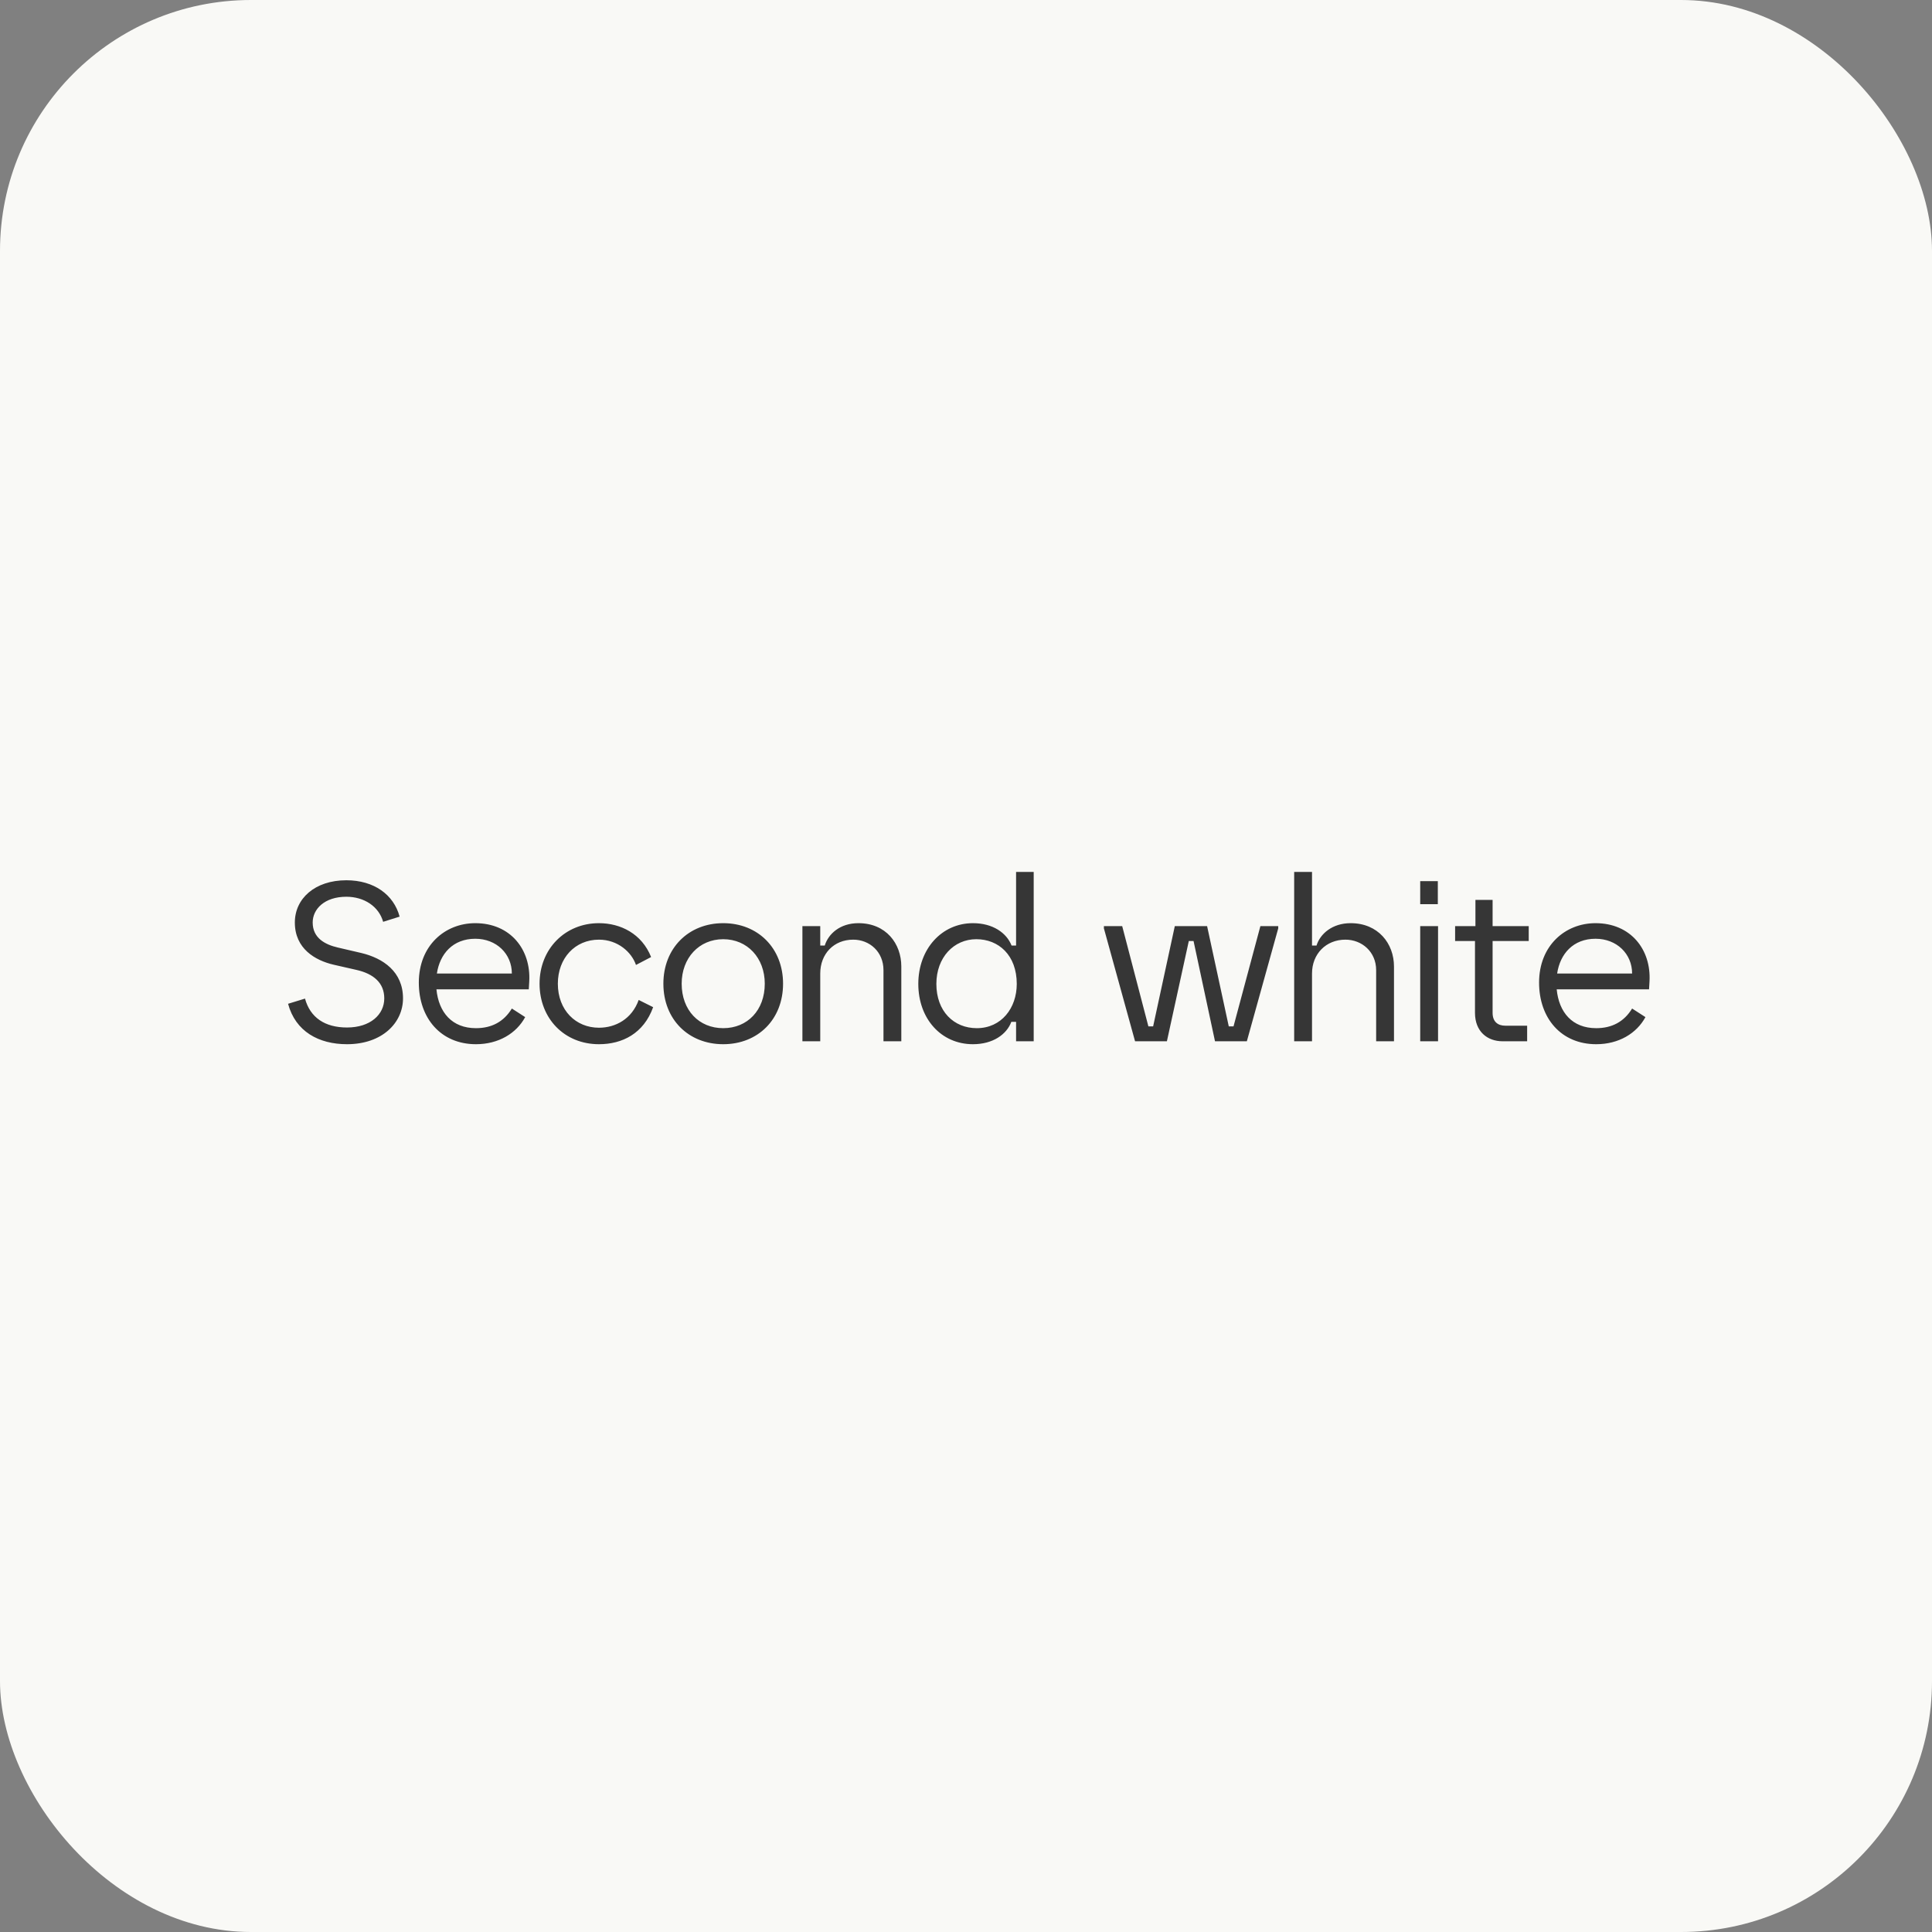 <svg width="154" height="154" viewBox="0 0 154 154" fill="none" xmlns="http://www.w3.org/2000/svg">
<rect x="0" y="0" width="154" height="154" fill="#808080" stroke="none"/>
<g clip-path="url(#clip0_1224_77656)">
<rect width="154" height="154" rx="20" fill="#F9F9F6"/>
<path d="M27.66 83.234C25.41 83.234 23.556 82.226 22.962 80.012L24.312 79.598C24.726 81.11 25.896 81.902 27.66 81.902C29.514 81.902 30.63 80.876 30.63 79.58C30.63 78.338 29.766 77.618 28.416 77.312L26.598 76.898C25.122 76.556 23.502 75.62 23.502 73.532C23.502 71.624 25.104 70.166 27.606 70.166C29.82 70.166 31.386 71.318 31.854 73.064L30.54 73.478C30.198 72.254 29.028 71.48 27.606 71.48C25.86 71.48 24.924 72.47 24.924 73.532C24.924 74.774 25.914 75.296 26.94 75.53L28.794 75.962C30.54 76.376 32.124 77.456 32.124 79.58C32.124 81.524 30.468 83.234 27.66 83.234ZM37.938 83.234C35.148 83.234 33.384 81.164 33.384 78.32C33.384 75.368 35.472 73.586 37.884 73.586C40.692 73.586 42.33 75.692 42.186 78.23L42.15 78.86H34.788C34.968 80.696 36.03 81.956 37.938 81.956C39.18 81.956 40.152 81.452 40.8 80.39L41.862 81.074C41.16 82.37 39.738 83.234 37.938 83.234ZM34.824 77.6H40.8C40.8 76.034 39.576 74.828 37.884 74.828C36.102 74.828 35.058 76.034 34.824 77.6ZM47.742 83.234C44.988 83.234 43.008 81.182 43.008 78.41C43.008 75.638 45.042 73.586 47.742 73.586C49.47 73.586 51.162 74.432 51.9 76.286L50.694 76.916C50.352 75.908 49.254 74.9 47.742 74.9C45.834 74.9 44.466 76.376 44.466 78.41C44.466 80.534 45.906 81.92 47.742 81.92C49.074 81.92 50.37 81.218 50.91 79.706L52.062 80.282C51.306 82.388 49.596 83.234 47.742 83.234ZM57.648 83.234C54.876 83.234 52.878 81.254 52.878 78.41C52.878 75.584 54.876 73.586 57.648 73.586C60.42 73.586 62.418 75.584 62.418 78.41C62.418 81.254 60.42 83.234 57.648 83.234ZM54.336 78.41C54.336 80.534 55.722 81.956 57.648 81.956C59.574 81.956 60.96 80.534 60.96 78.41C60.96 76.358 59.574 74.864 57.648 74.864C55.722 74.864 54.336 76.358 54.336 78.41ZM63.96 83V73.82H65.382V75.368H65.742C66.03 74.432 66.966 73.586 68.424 73.586C70.62 73.586 71.844 75.206 71.844 77.042V83H70.422V77.33C70.422 75.872 69.324 74.9 68.01 74.9C66.462 74.9 65.382 76.034 65.382 77.6V83H63.96ZM77.554 83.234C75.016 83.234 73.198 81.2 73.198 78.428C73.198 75.638 75.07 73.586 77.554 73.586C79.138 73.586 80.236 74.36 80.632 75.368H80.992V69.5H82.396V83H80.992V81.452H80.614C80.236 82.46 79.138 83.234 77.554 83.234ZM74.638 78.428C74.638 80.606 76.024 81.956 77.86 81.956C79.822 81.956 81.046 80.354 81.046 78.428C81.046 76.124 79.588 74.864 77.824 74.864C76.024 74.864 74.638 76.322 74.638 78.428ZM90.476 83L87.992 74V73.82H89.45L91.538 81.812H91.916L93.644 73.82H96.218L97.946 81.812H98.324L100.466 73.82H101.888V74L99.386 83H96.848L95.138 75.008H94.76L93.014 83H90.476ZM103.159 83V69.5H104.581V75.368H104.941C105.229 74.432 106.201 73.586 107.659 73.586C109.855 73.586 111.115 75.206 111.115 77.042V83H109.693V77.33C109.693 75.872 108.559 74.9 107.245 74.9C105.697 74.9 104.581 76.034 104.581 77.6V83H103.159ZM113.205 83V73.82H114.627V83H113.205ZM113.205 72.074V70.238H114.609V72.074H113.205ZM119.767 83C118.561 83 117.571 82.226 117.571 80.732V75.008H115.987V73.82H117.607V71.732H118.975V73.82H121.855V75.008H118.975V80.732C118.975 81.47 119.425 81.758 119.983 81.758H121.729V83H119.767ZM127.234 83.234C124.444 83.234 122.68 81.164 122.68 78.32C122.68 75.368 124.768 73.586 127.18 73.586C129.988 73.586 131.626 75.692 131.482 78.23L131.446 78.86H124.084C124.264 80.696 125.326 81.956 127.234 81.956C128.476 81.956 129.448 81.452 130.096 80.39L131.158 81.074C130.456 82.37 129.034 83.234 127.234 83.234ZM124.12 77.6H130.096C130.096 76.034 128.872 74.828 127.18 74.828C125.398 74.828 124.354 76.034 124.12 77.6Z" fill="#363636"/>
</g>
<defs>
<clipPath id="clip0_1224_77656">
<rect width="154" height="154" fill="white"/>
</clipPath>
</defs>
</svg>
